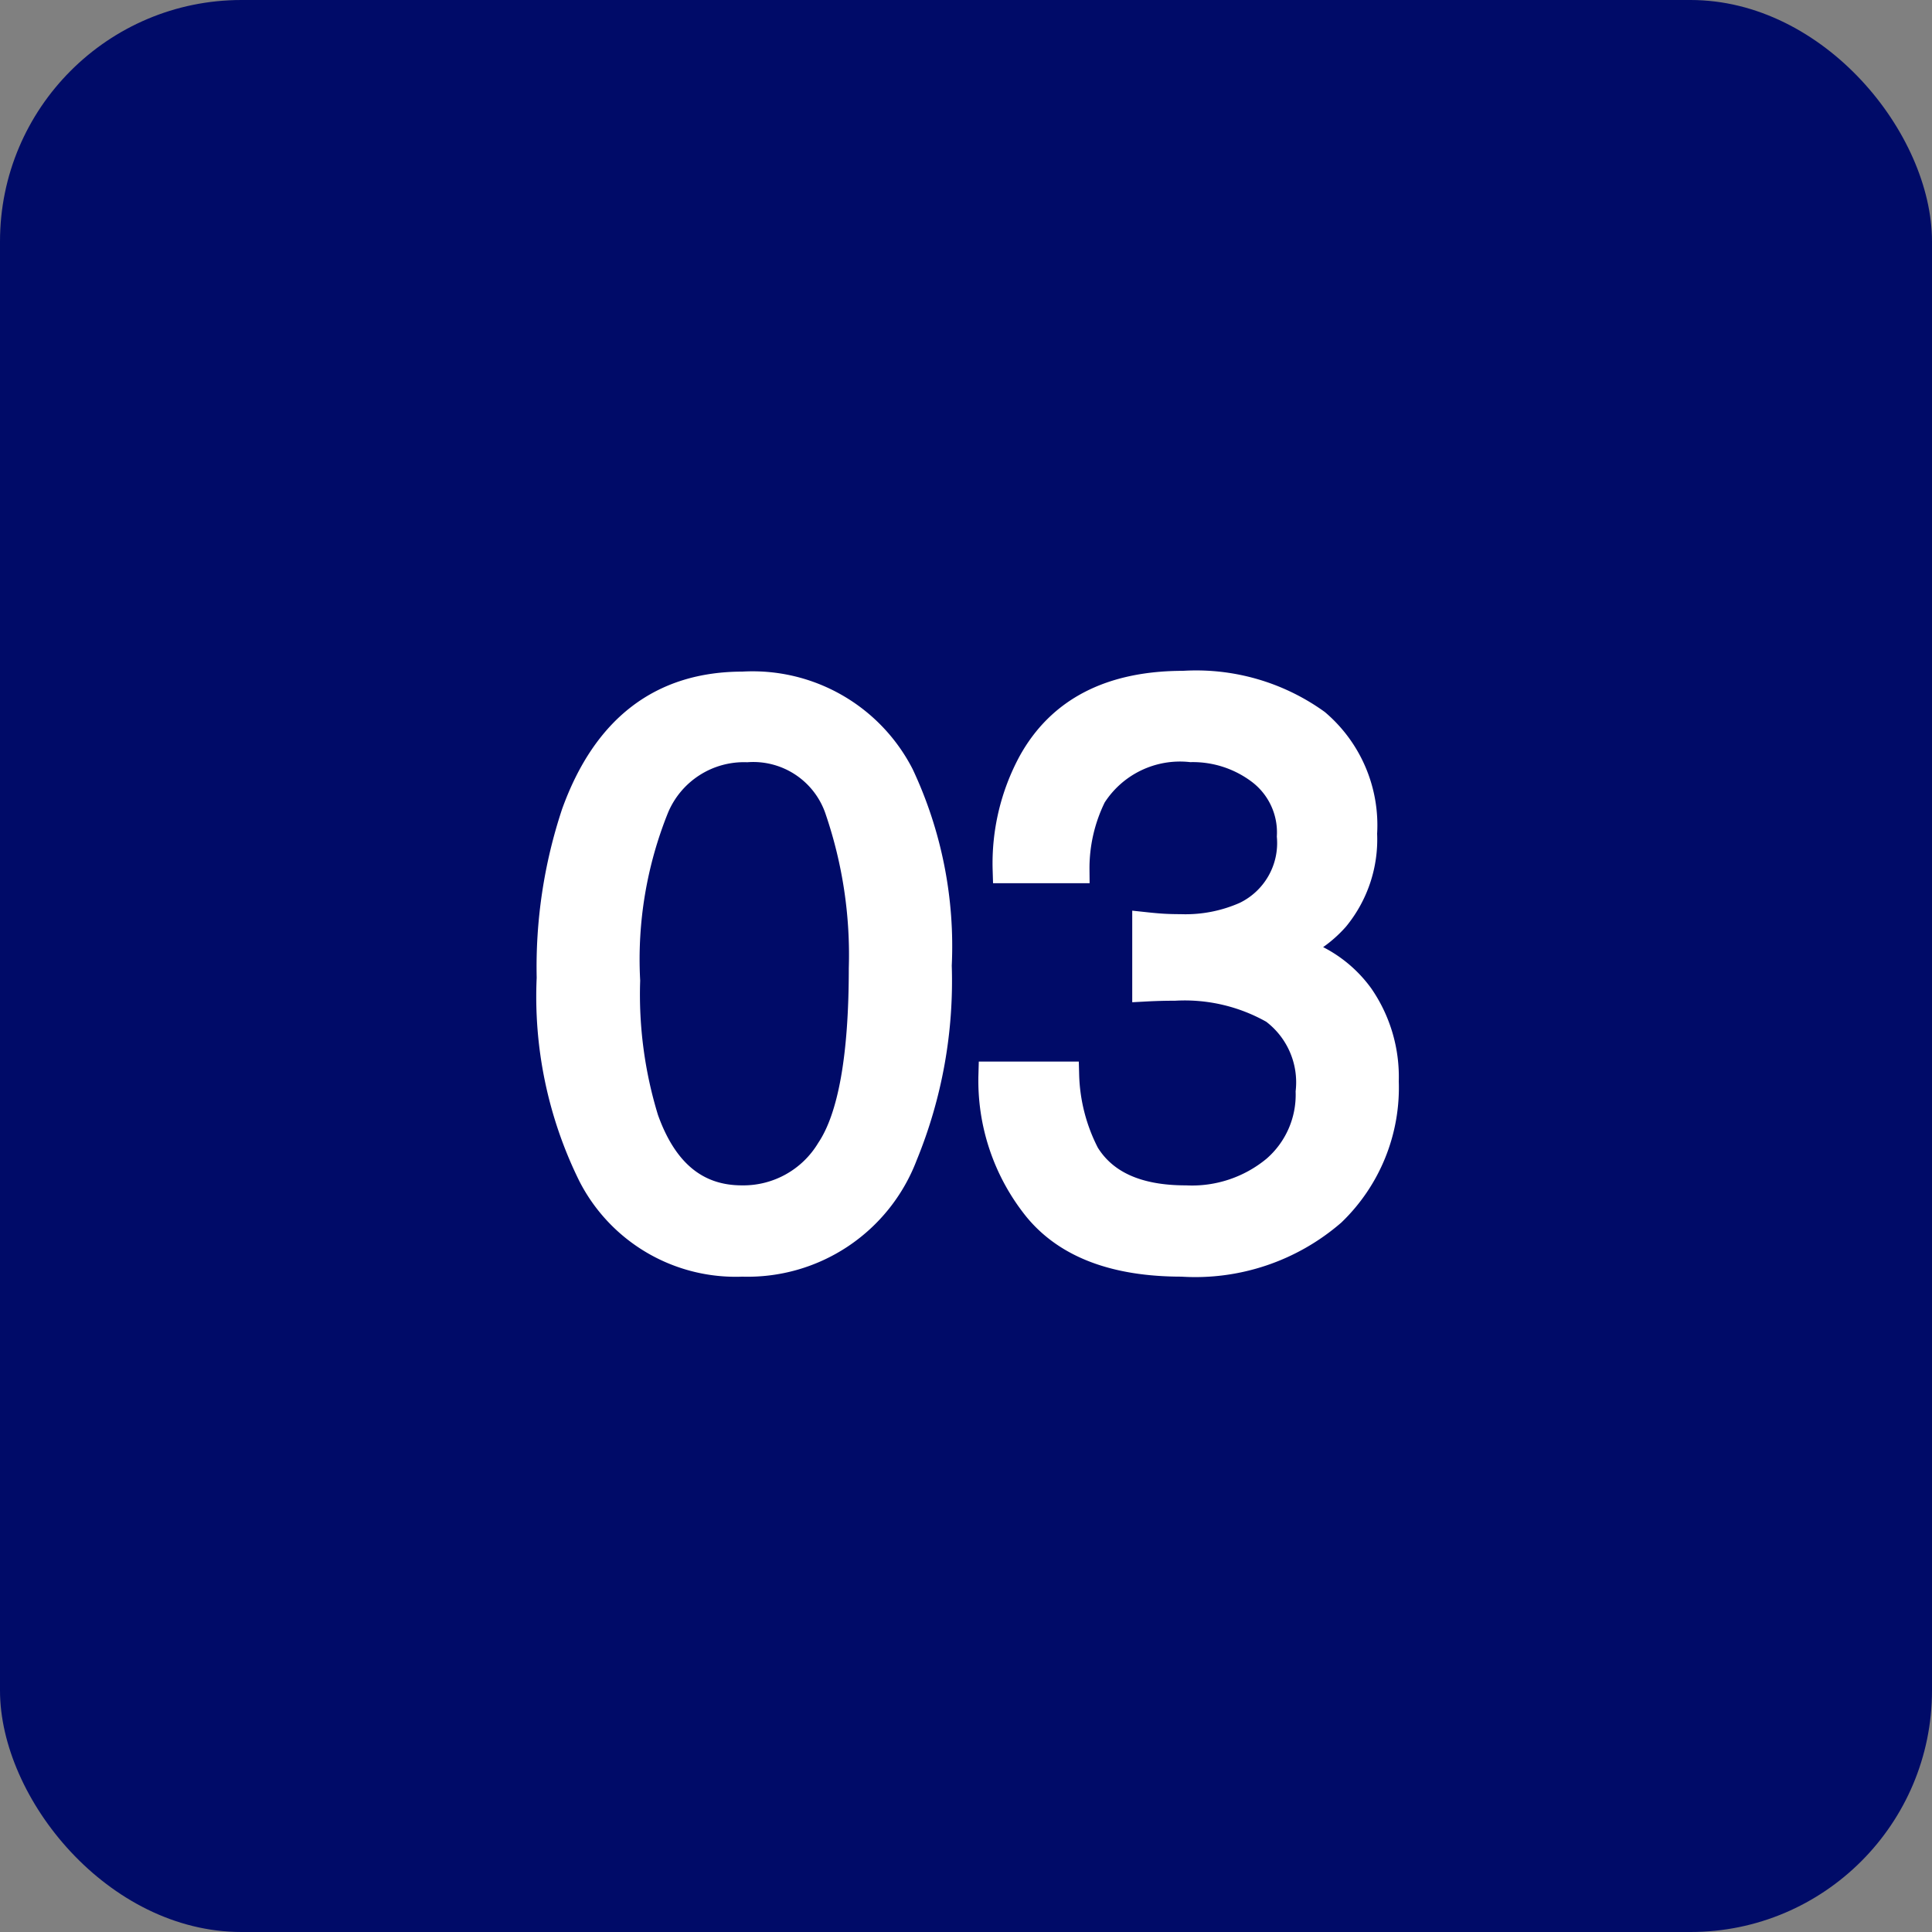 <svg xmlns="http://www.w3.org/2000/svg" width="72" height="72" viewBox="0 0 72 72">
  <rect x="0" y="0" width="72" height="72" fill="#808080" stroke="none"/>
  <g id="グループ_1494" data-name="グループ 1494" transform="translate(-20547 -1846)">
    <rect id="長方形_539" data-name="長方形 539" width="72" height="72" rx="9" transform="translate(20547 1846)" fill="#000b68"/>
    <path id="パス_32200" data-name="パス 32200" d="M8.115-20.977A6.2,6.2,0,0,1,14-17.622a15.008,15.008,0,0,1,1.406,7.1,17.108,17.108,0,0,1-1.274,7.075A6.239,6.239,0,0,1,8.1.571,6.043,6.043,0,0,1,2.476-2.71,15.024,15.024,0,0,1,.938-10.063,18.169,18.169,0,0,1,1.86-16.2Q3.589-20.977,8.115-20.977ZM8.086-1.831a3.752,3.752,0,0,0,3.267-1.816q1.216-1.816,1.216-6.768a16.721,16.721,0,0,0-.879-5.881A3.344,3.344,0,0,0,8.276-18.6a3.568,3.568,0,0,0-3.406,2.19A15.122,15.122,0,0,0,3.794-9.961,15.846,15.846,0,0,0,4.482-4.8Q5.537-1.831,8.086-1.831ZM24.478.571q-3.721,0-5.4-2.043A7.583,7.583,0,0,1,17.4-6.445h2.754a6.83,6.83,0,0,0,.762,2.959q1.025,1.655,3.706,1.655a4.859,4.859,0,0,0,3.34-1.113,3.656,3.656,0,0,0,1.26-2.871A3.342,3.342,0,0,0,27.9-8.848a6.708,6.708,0,0,0-3.684-.864q-.264,0-.535.007t-.549.022v-2.329q.41.044.688.059t.6.015a5.5,5.5,0,0,0,2.432-.469,2.979,2.979,0,0,0,1.67-2.93,2.861,2.861,0,0,0-1.113-2.417,4.154,4.154,0,0,0-2.593-.85,3.844,3.844,0,0,0-3.647,1.758,6.093,6.093,0,0,0-.63,2.754H17.93a7.912,7.912,0,0,1,.938-3.984q1.611-2.93,5.669-2.93A7.683,7.683,0,0,1,29.5-19.578a5.022,5.022,0,0,1,1.758,4.138A4.618,4.618,0,0,1,30.22-12.3a4.369,4.369,0,0,1-1.67,1.172,4.552,4.552,0,0,1,2.585,1.75,5.3,5.3,0,0,1,.93,3.171,6.464,6.464,0,0,1-1.978,4.893A7.8,7.8,0,0,1,24.478.571Z" transform="translate(20566.563 1892.506)" fill="#fff" stroke="#fff" stroke-width="1"/>
  </g>
</svg>
